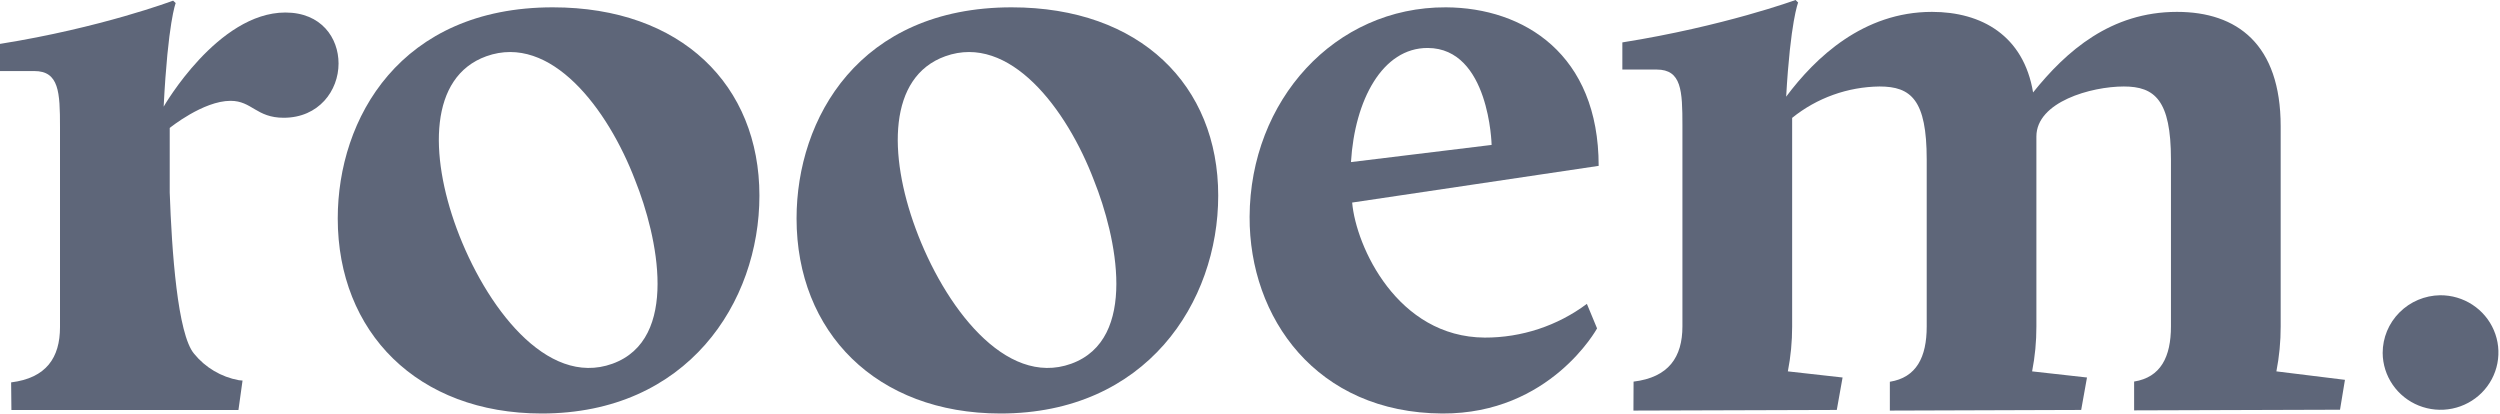 <?xml version="1.0" encoding="UTF-8"?>
<svg xmlns="http://www.w3.org/2000/svg" width="133" height="22" viewBox="0 0 133 22" fill="none">
  <g clip-path="url(#clip0_1228_14777)">
    <path d="M29.412 0.39C36.253 0.39 40.401 4.541 40.401 10.406C40.401 16.089 36.571 21.998 28.82 21.998C22.207 21.998 17.968 17.667 17.968 11.622C17.968 6.299 21.296 0.39 29.412 0.39ZM32.578 19.352C36.177 18.055 34.985 12.572 33.794 9.601C32.346 5.8 29.307 1.763 25.872 2.993C22.831 4.088 22.844 8.218 24.293 12.154C25.813 16.267 29.064 20.617 32.578 19.352Z" fill="#5E6679"></path>
    <path d="M53.822 0.39C60.66 0.39 64.809 4.541 64.809 10.406C64.809 16.089 60.98 21.998 53.227 21.998C46.617 21.998 42.377 17.667 42.377 11.622C42.377 6.299 45.712 0.39 53.822 0.39ZM56.985 19.352C60.584 18.055 59.394 12.579 58.201 9.601C56.756 5.8 53.716 1.763 50.288 2.993C47.245 4.088 47.258 8.218 48.709 12.154C50.222 16.267 53.468 20.617 56.985 19.352Z" fill="#5E6679"></path>
    <path d="M76.925 0.39C81.074 0.41 85.049 2.883 85.049 8.824L71.935 10.776C72.139 13.116 74.338 17.933 78.988 17.96C80.949 17.965 82.858 17.334 84.422 16.165L84.964 17.471C84.964 17.471 82.48 22.024 76.737 21.998C70.034 21.969 66.454 16.901 66.479 11.532C66.505 5.351 70.998 0.364 76.925 0.39ZM71.872 8.623L79.354 7.71C79.354 7.71 79.241 2.567 75.958 2.552C73.541 2.541 72.069 5.331 71.872 8.623Z" fill="#5E6679"></path>
    <path d="M86.906 20.302C88.776 20.075 89.505 18.996 89.505 17.363V6.676C89.505 4.826 89.461 3.7 88.137 3.7H86.309V2.256C91.695 1.399 95.524 0 95.524 0L95.661 0.136C95.661 0.136 95.251 1.128 95.024 5.143C96.573 3.068 99.126 0.632 102.78 0.632C105.42 0.632 107.658 1.894 108.16 4.918C109.932 2.707 112.303 0.632 115.815 0.632C119.007 0.632 121.332 2.346 121.332 6.722V17.369C121.334 18.171 121.257 18.97 121.104 19.757L124.751 20.207L124.489 21.797L113.535 21.832V20.299C114.949 20.072 115.495 18.992 115.495 17.36V8.481C115.495 5.323 114.629 4.601 112.988 4.601C111.256 4.601 108.336 5.418 108.336 7.263V17.369C108.338 18.171 108.262 18.97 108.108 19.757L111.028 20.083L110.719 21.809L100.54 21.843V20.31C101.953 20.083 102.501 19.004 102.501 17.371V8.481C102.501 5.323 101.676 4.601 99.993 4.601C98.296 4.621 96.656 5.21 95.342 6.271V17.374C95.343 18.174 95.267 18.971 95.114 19.757L98.025 20.083L97.717 21.809L86.899 21.843L86.906 20.302Z" fill="#5E6679"></path>
    <path d="M129.817 15.707C130.426 15.704 131.023 15.878 131.531 16.21C132.04 16.541 132.437 17.014 132.674 17.569C132.911 18.124 132.976 18.736 132.861 19.328C132.747 19.92 132.457 20.464 132.03 20.893C131.602 21.322 131.056 21.616 130.459 21.738C129.863 21.86 129.244 21.804 128.679 21.577C128.115 21.351 127.631 20.964 127.289 20.465C126.947 19.967 126.762 19.379 126.758 18.777C126.758 17.97 127.079 17.196 127.652 16.622C128.224 16.047 129.002 15.719 129.817 15.707Z" fill="#5E6679"></path>
    <path d="M15.182 0.666C11.58 0.666 8.707 5.674 8.707 5.674C8.936 1.163 9.347 0.163 9.347 0.163L9.21 0.034C9.21 0.034 5.38 1.478 0 2.335V3.78H1.824C3.144 3.78 3.192 4.907 3.192 6.756V17.404C3.192 19.027 2.462 20.111 0.592 20.343L0.607 21.812H12.685L12.903 20.246L12.705 20.227C11.767 20.055 10.923 19.555 10.326 18.819C9.446 17.784 9.137 13.361 9.029 10.236V6.807C9.029 6.807 10.806 5.364 12.265 5.364C13.405 5.364 13.633 6.265 15.092 6.265C16.961 6.265 18.011 4.822 18.011 3.378C18.011 2.02 17.098 0.666 15.182 0.666Z" fill="#5E6679"></path>
  </g>
  <defs>
    <clipPath id="clip0_1228_14777">
      <rect width="132.917" height="22" fill="white"></rect>
    </clipPath>
  </defs>
</svg>
